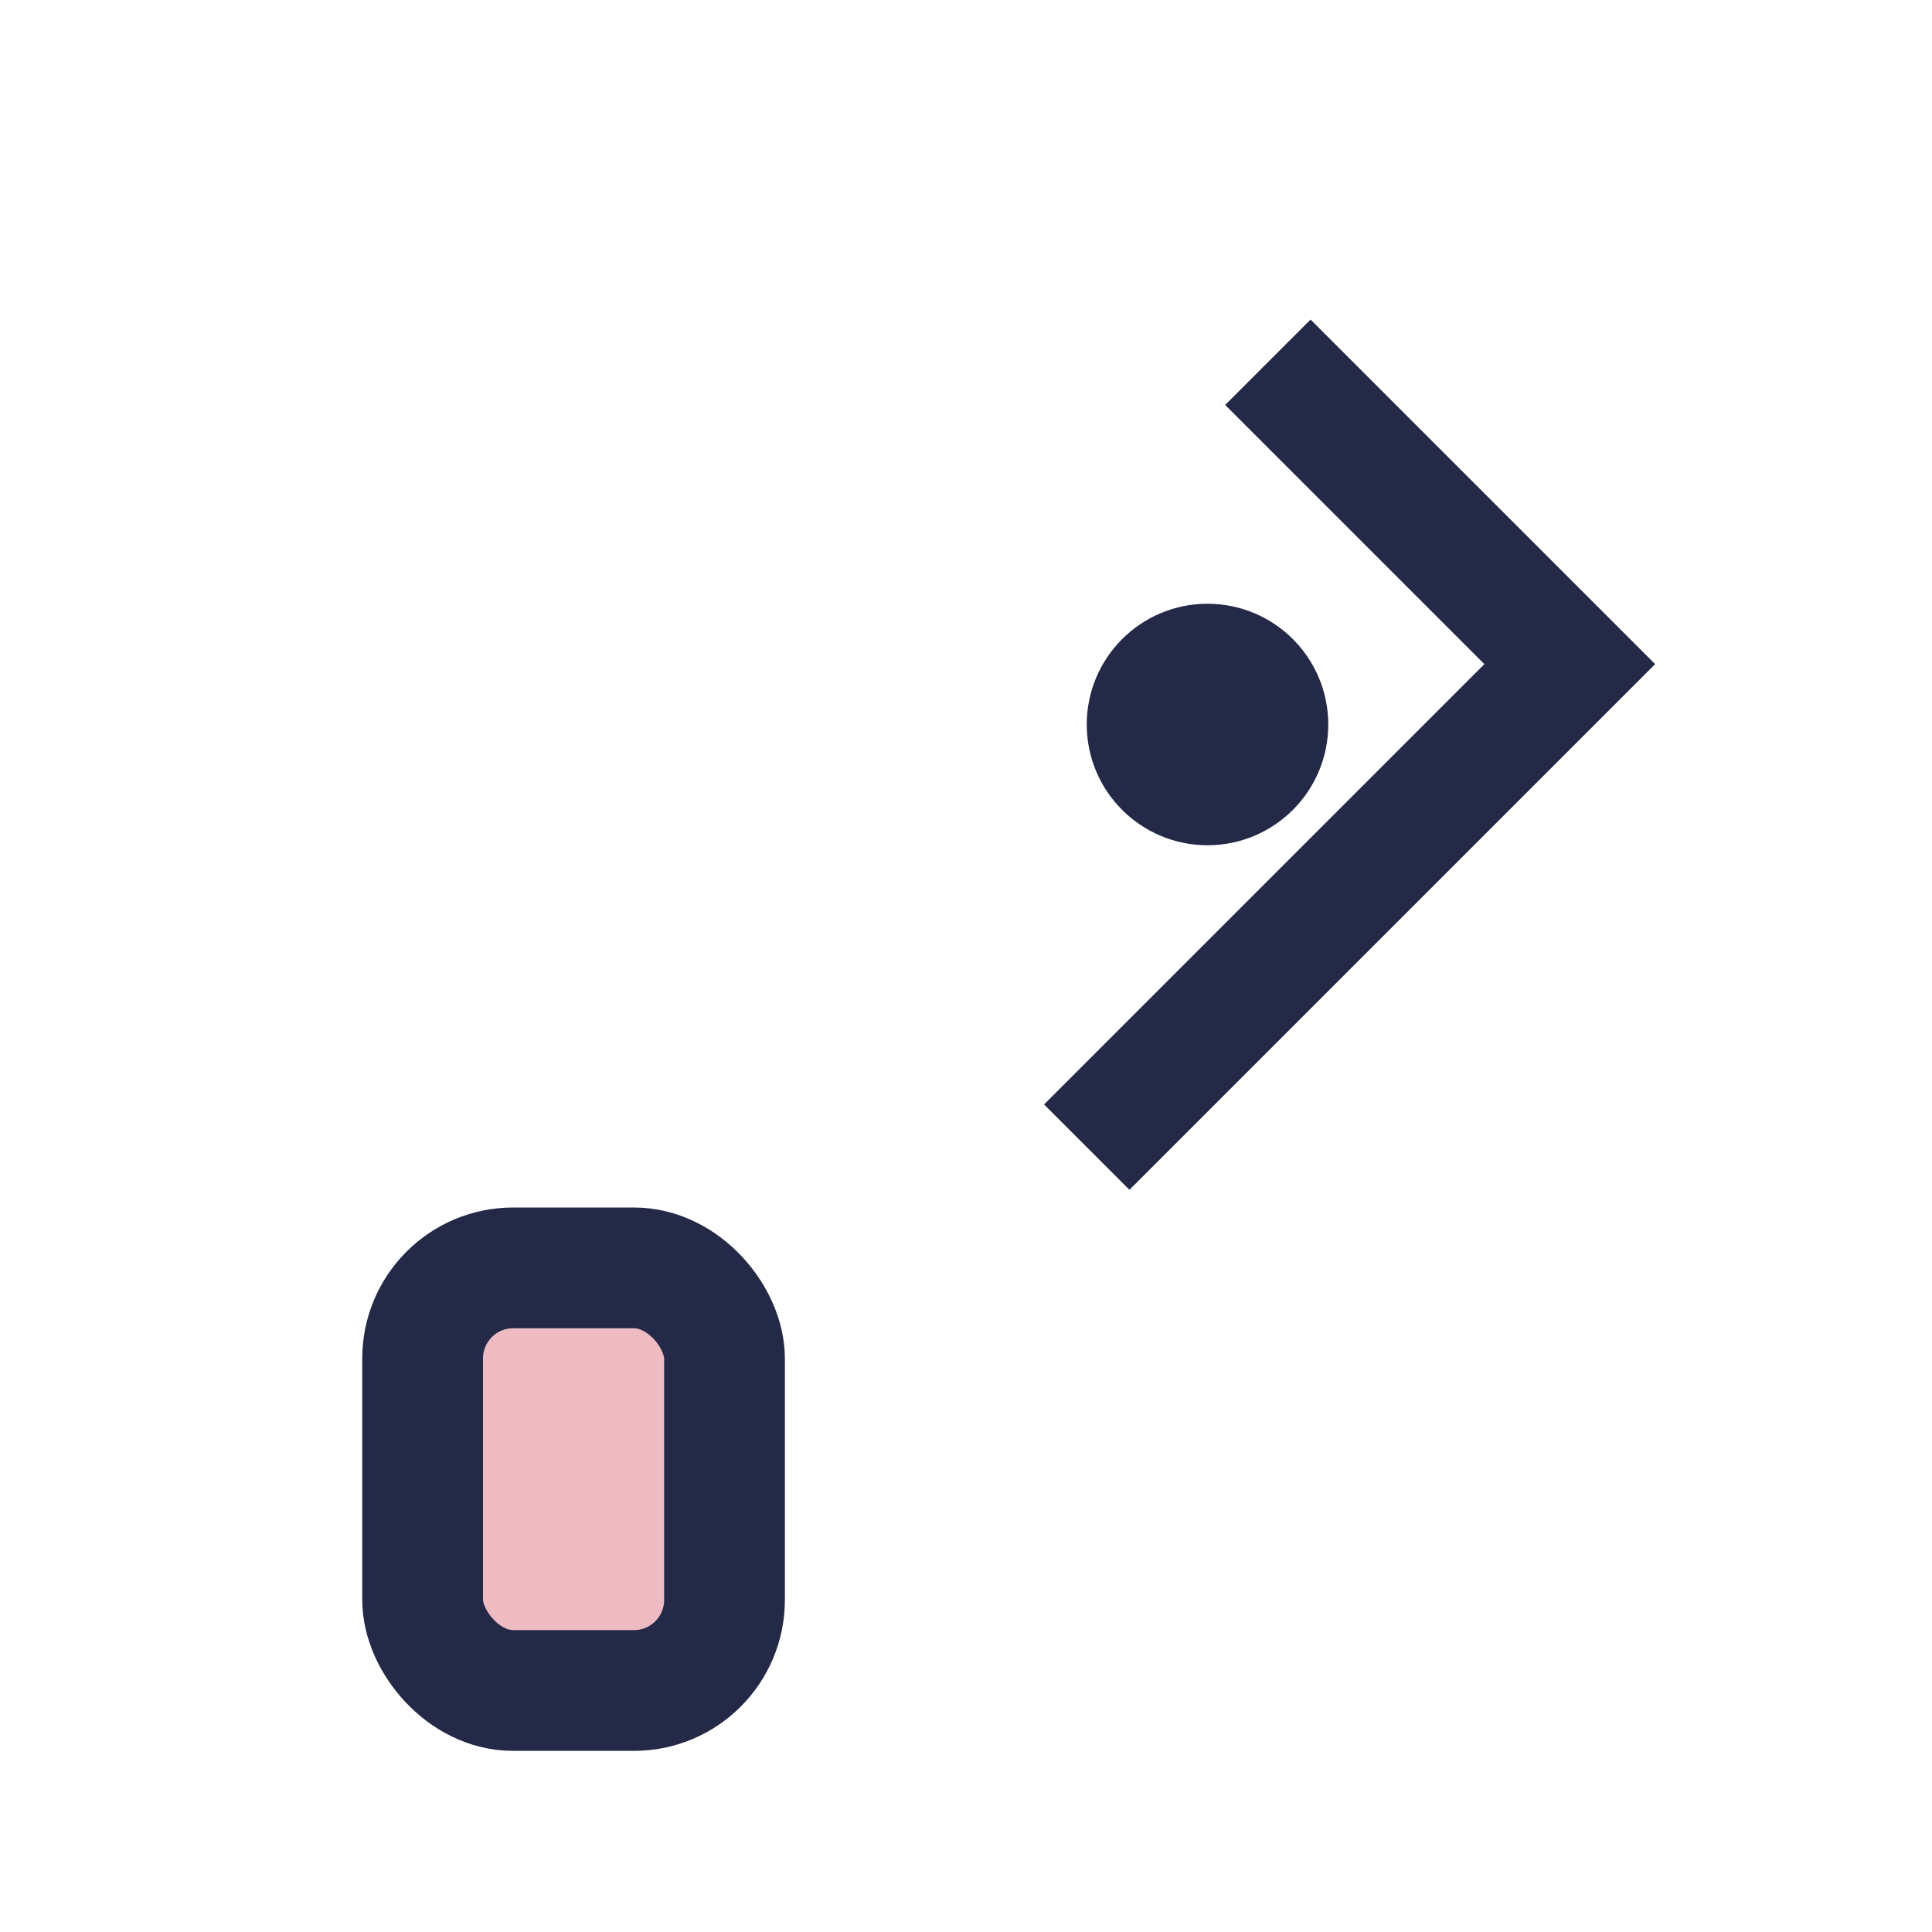 <?xml version="1.0" encoding="UTF-8"?>
<svg xmlns="http://www.w3.org/2000/svg" width="32" height="32" viewBox="0 0 32 32"><rect x="7" y="21" width="5" height="7" rx="1.5" fill="#eebbc3" stroke="#232946" stroke-width="2"/><path d="M21 6l5 5-8 8" stroke="#232946" stroke-width="2" fill="none"/><circle cx="20" cy="12" r="2" fill="#232946"/></svg>